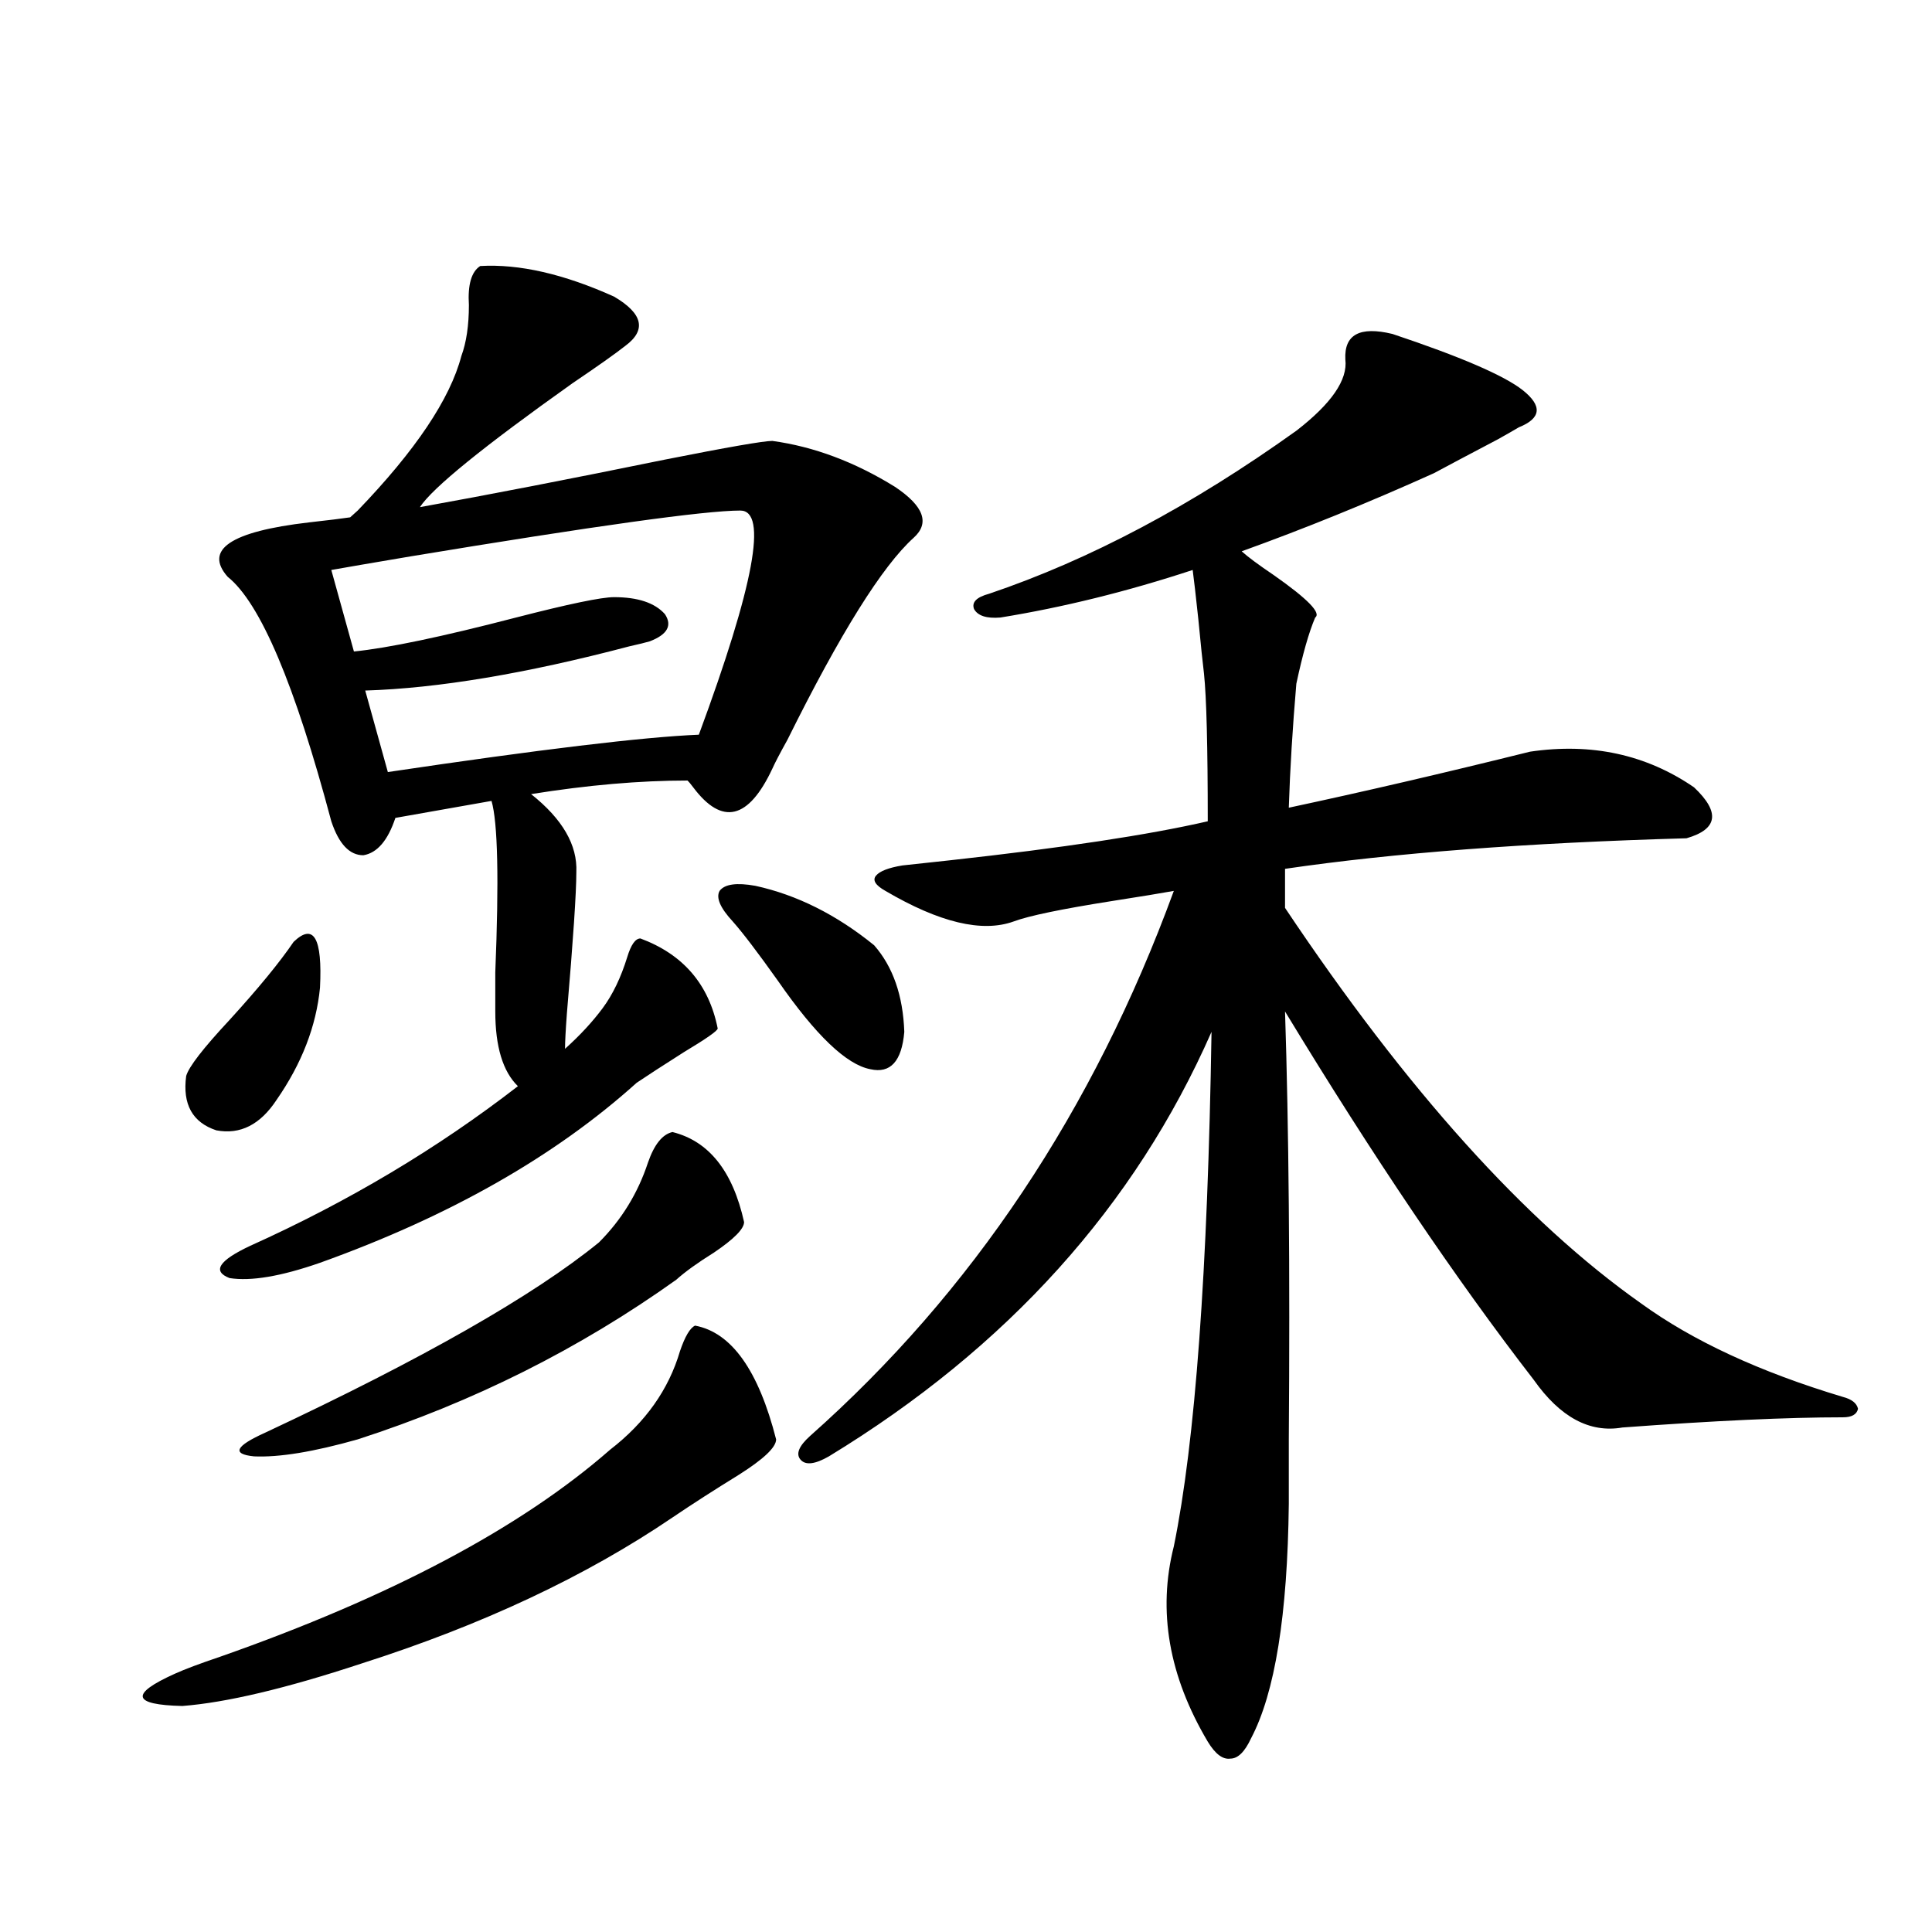 <?xml version="1.0" encoding="utf-8"?>
<!-- Generator: Adobe Illustrator 16.0.0, SVG Export Plug-In . SVG Version: 6.00 Build 0)  -->
<!DOCTYPE svg PUBLIC "-//W3C//DTD SVG 1.1//EN" "http://www.w3.org/Graphics/SVG/1.1/DTD/svg11.dtd">
<svg version="1.1" id="图层_1" xmlns="http://www.w3.org/2000/svg" xmlns:xlink="http://www.w3.org/1999/xlink" x="0px" y="0px"
	 width="1000px" height="1000px" viewBox="0 0 1000 1000" enable-background="new 0 0 1000 1000" xml:space="preserve">
<path d="M359.771,686.137c18.856,3.516,32.835,23.154,41.95,58.887c0,4.106-6.509,10.259-19.512,18.457
	c-12.362,7.622-23.749,14.941-34.146,21.973c-44.877,30.474-98.534,55.66-160.972,75.586
	c-39.023,12.882-69.922,20.215-92.681,21.973c-26.021-0.59-27.316-6.152-3.902-16.699c5.198-2.348,13.003-5.273,23.414-8.789
	c88.443-31.063,155.759-66.797,201.946-107.227c18.201-14.063,30.243-31.05,36.097-50.977
	C354.559,691.713,357.165,687.318,359.771,686.137z M151.972,487.504c10.396-9.956,14.954-2.046,13.658,23.73
	c-1.951,19.927-9.436,39.263-22.438,58.008c-8.46,12.896-18.871,18.169-31.219,15.82c-12.362-4.092-17.561-13.472-15.609-28.125
	c1.296-4.683,8.78-14.351,22.438-29.004C133.756,511.537,144.808,498.051,151.972,487.504z M311.968,521.781
	c5.198-7.031,9.421-15.82,12.683-26.367c1.951-6.44,4.223-9.668,6.829-9.668c22.104,8.213,35.441,23.73,39.999,46.582
	c0,1.182-5.854,5.273-17.561,12.305c-11.066,7.031-19.191,12.305-24.39,15.82c-42.285,38.096-96.918,69.146-163.898,93.164
	c-20.167,7.031-35.776,9.668-46.828,7.91c-9.115-3.516-5.533-9.077,10.731-16.699c50.73-22.852,96.903-50.386,138.533-82.617
	c-7.805-7.607-11.707-20.503-11.707-38.672c0-2.925,0-9.668,0-20.215c1.951-48.037,1.296-77.632-1.951-88.77l-49.755,8.789
	c-3.902,11.729-9.436,18.169-16.585,19.336c-7.164,0-12.683-5.85-16.585-17.578c-18.871-70.889-36.752-113.076-53.657-126.563
	c-12.362-14.063,1.616-23.428,41.95-28.125c10.396-1.167,17.561-2.046,21.463-2.637c0.641-0.576,1.951-1.758,3.902-3.516
	c29.908-31.05,47.804-57.705,53.657-79.98c2.592-7.031,3.902-15.82,3.902-26.367c-0.655-10.547,1.296-17.275,5.854-20.215
	c20.152-1.167,43.246,4.106,69.267,15.82c14.954,8.789,16.905,17.29,5.854,25.488c-5.213,4.106-14.313,10.547-27.316,19.336
	c-46.188,32.822-72.528,54.204-79.022,64.16c35.762-6.44,78.047-14.639,126.826-24.609c32.515-6.44,51.051-9.668,55.608-9.668
	c21.463,2.939,42.591,10.85,63.413,23.73c14.954,9.971,18.201,18.76,9.756,26.367c-16.265,14.653-38.048,49.521-65.364,104.59
	c-3.902,7.031-6.509,12.017-7.805,14.941c-12.362,26.367-26.021,29.595-40.975,9.668c-1.311-1.758-2.286-2.925-2.927-3.516
	c-24.725,0-51.706,2.349-80.974,7.031c16.25,12.896,24.055,26.367,23.414,40.43c0,10.547-1.631,34.868-4.878,72.949
	c-0.655,8.789-0.976,14.941-0.976,18.457C300.261,535.844,306.755,528.813,311.968,521.781z M348.064,585.941
	c18.856,4.697,31.219,20.215,37.072,46.582c0,3.516-5.213,8.789-15.609,15.82c-8.46,5.273-14.969,9.971-19.512,14.063
	c-50.09,35.747-105.043,63.281-164.874,82.617c-22.773,6.455-40.654,9.38-53.657,8.789c-11.707-1.167-9.756-5.273,5.854-12.305
	c81.294-38.081,138.854-70.889,172.679-98.438c11.707-11.714,20.152-25.488,25.365-41.309
	C338.629,592.396,342.852,587.123,348.064,585.941z M383.186,264.262c-18.216,0-75.12,7.91-170.728,23.73
	c-20.822,3.516-34.48,5.864-40.975,7.031l11.707,42.188c17.561-1.758,45.518-7.607,83.9-17.578
	c27.316-7.031,44.222-10.547,50.73-10.547c12.348,0,21.128,2.939,26.341,8.789c3.902,5.864,1.296,10.547-7.805,14.063
	c-1.951,0.591-5.533,1.47-10.731,2.637c-53.337,14.063-98.869,21.685-136.582,22.852l11.707,42.188
	c78.688-11.714,132.345-18.154,160.972-19.336C390.335,302.934,397.484,264.262,383.186,264.262z M390.99,458.5
	c21.463,4.697,41.95,14.941,61.462,30.762c9.756,11.138,14.954,26.079,15.609,44.824c-1.311,15.244-7.164,21.685-17.561,19.336
	c-12.362-2.334-28.292-17.578-47.804-45.703c-10.411-14.639-18.216-24.897-23.414-30.762c-6.509-7.031-8.78-12.305-6.829-15.82
	C375.046,457.621,381.234,456.742,390.99,458.5z M720.738,172.855c35.121,11.729,57.56,21.396,67.315,29.004
	c10.396,8.213,9.756,14.653-1.951,19.336c-1.951,1.182-5.533,3.228-10.731,6.152c-15.609,8.213-26.676,14.063-33.17,17.578
	c-33.825,15.244-66.995,28.716-99.51,40.43c3.247,2.939,8.78,7.031,16.585,12.305c17.561,12.305,24.71,19.639,21.463,21.973
	c-3.262,7.622-6.509,19.048-9.756,34.277c-1.951,22.852-3.262,44.248-3.902,64.16c38.368-8.198,79.998-17.866,124.875-29.004
	c31.859-4.683,60.151,1.47,84.876,18.457c13.658,12.896,12.348,21.685-3.902,26.367c-82.604,2.349-151.871,7.622-207.8,15.82v20.215
	c63.078,94.346,124.54,162.598,184.386,204.785c26.661,19.336,61.462,35.459,104.388,48.34c4.543,1.182,7.149,3.228,7.805,6.152
	c-0.655,2.939-3.262,4.395-7.805,4.395c-28.627,0-66.675,1.758-114.144,5.273c-16.92,2.939-32.194-5.273-45.853-24.609
	c-40.334-52.144-83.26-115.713-128.777-190.723c1.951,59.766,2.592,133.594,1.951,221.484c0,16.411,0,27.549,0,33.398
	c-0.655,57.418-7.164,97.848-19.512,121.289c-3.262,7.031-6.829,10.547-10.731,10.547c-3.902,0.577-7.805-2.348-11.707-8.789
	c-20.167-33.988-26.021-67.676-17.561-101.074c11.052-53.901,17.561-142.671,19.512-266.309
	c-39.679,90.239-105.698,163.477-198.044,219.727c-7.164,4.106-12.042,4.697-14.634,1.758c-2.606-2.925-0.976-7.031,4.878-12.305
	c83.9-74.404,146.658-168.447,188.288-282.129c-6.509,1.182-17.24,2.939-32.194,5.273c-26.021,4.106-42.926,7.622-50.73,10.547
	c-16.265,5.864-38.383,0.591-66.34-15.82c-5.213-2.925-6.829-5.562-4.878-7.91c1.951-2.334,6.494-4.092,13.658-5.273
	c5.198-0.576,13.323-1.455,24.39-2.637c58.535-6.44,103.077-13.184,133.655-20.215c0-38.672-0.655-64.16-1.951-76.465
	c-0.655-5.273-1.631-14.639-2.927-28.125c-1.311-12.305-2.286-20.791-2.927-25.488c-33.825,11.138-66.995,19.336-99.51,24.609
	c-7.164,0.591-11.707-0.879-13.658-4.395c-1.311-3.516,1.296-6.152,7.805-7.91c52.026-17.578,105.028-45.703,159.021-84.375
	c18.201-14.063,26.661-26.367,25.365-36.914C695.693,173.158,703.818,168.764,720.738,172.855z"/>
</svg>
